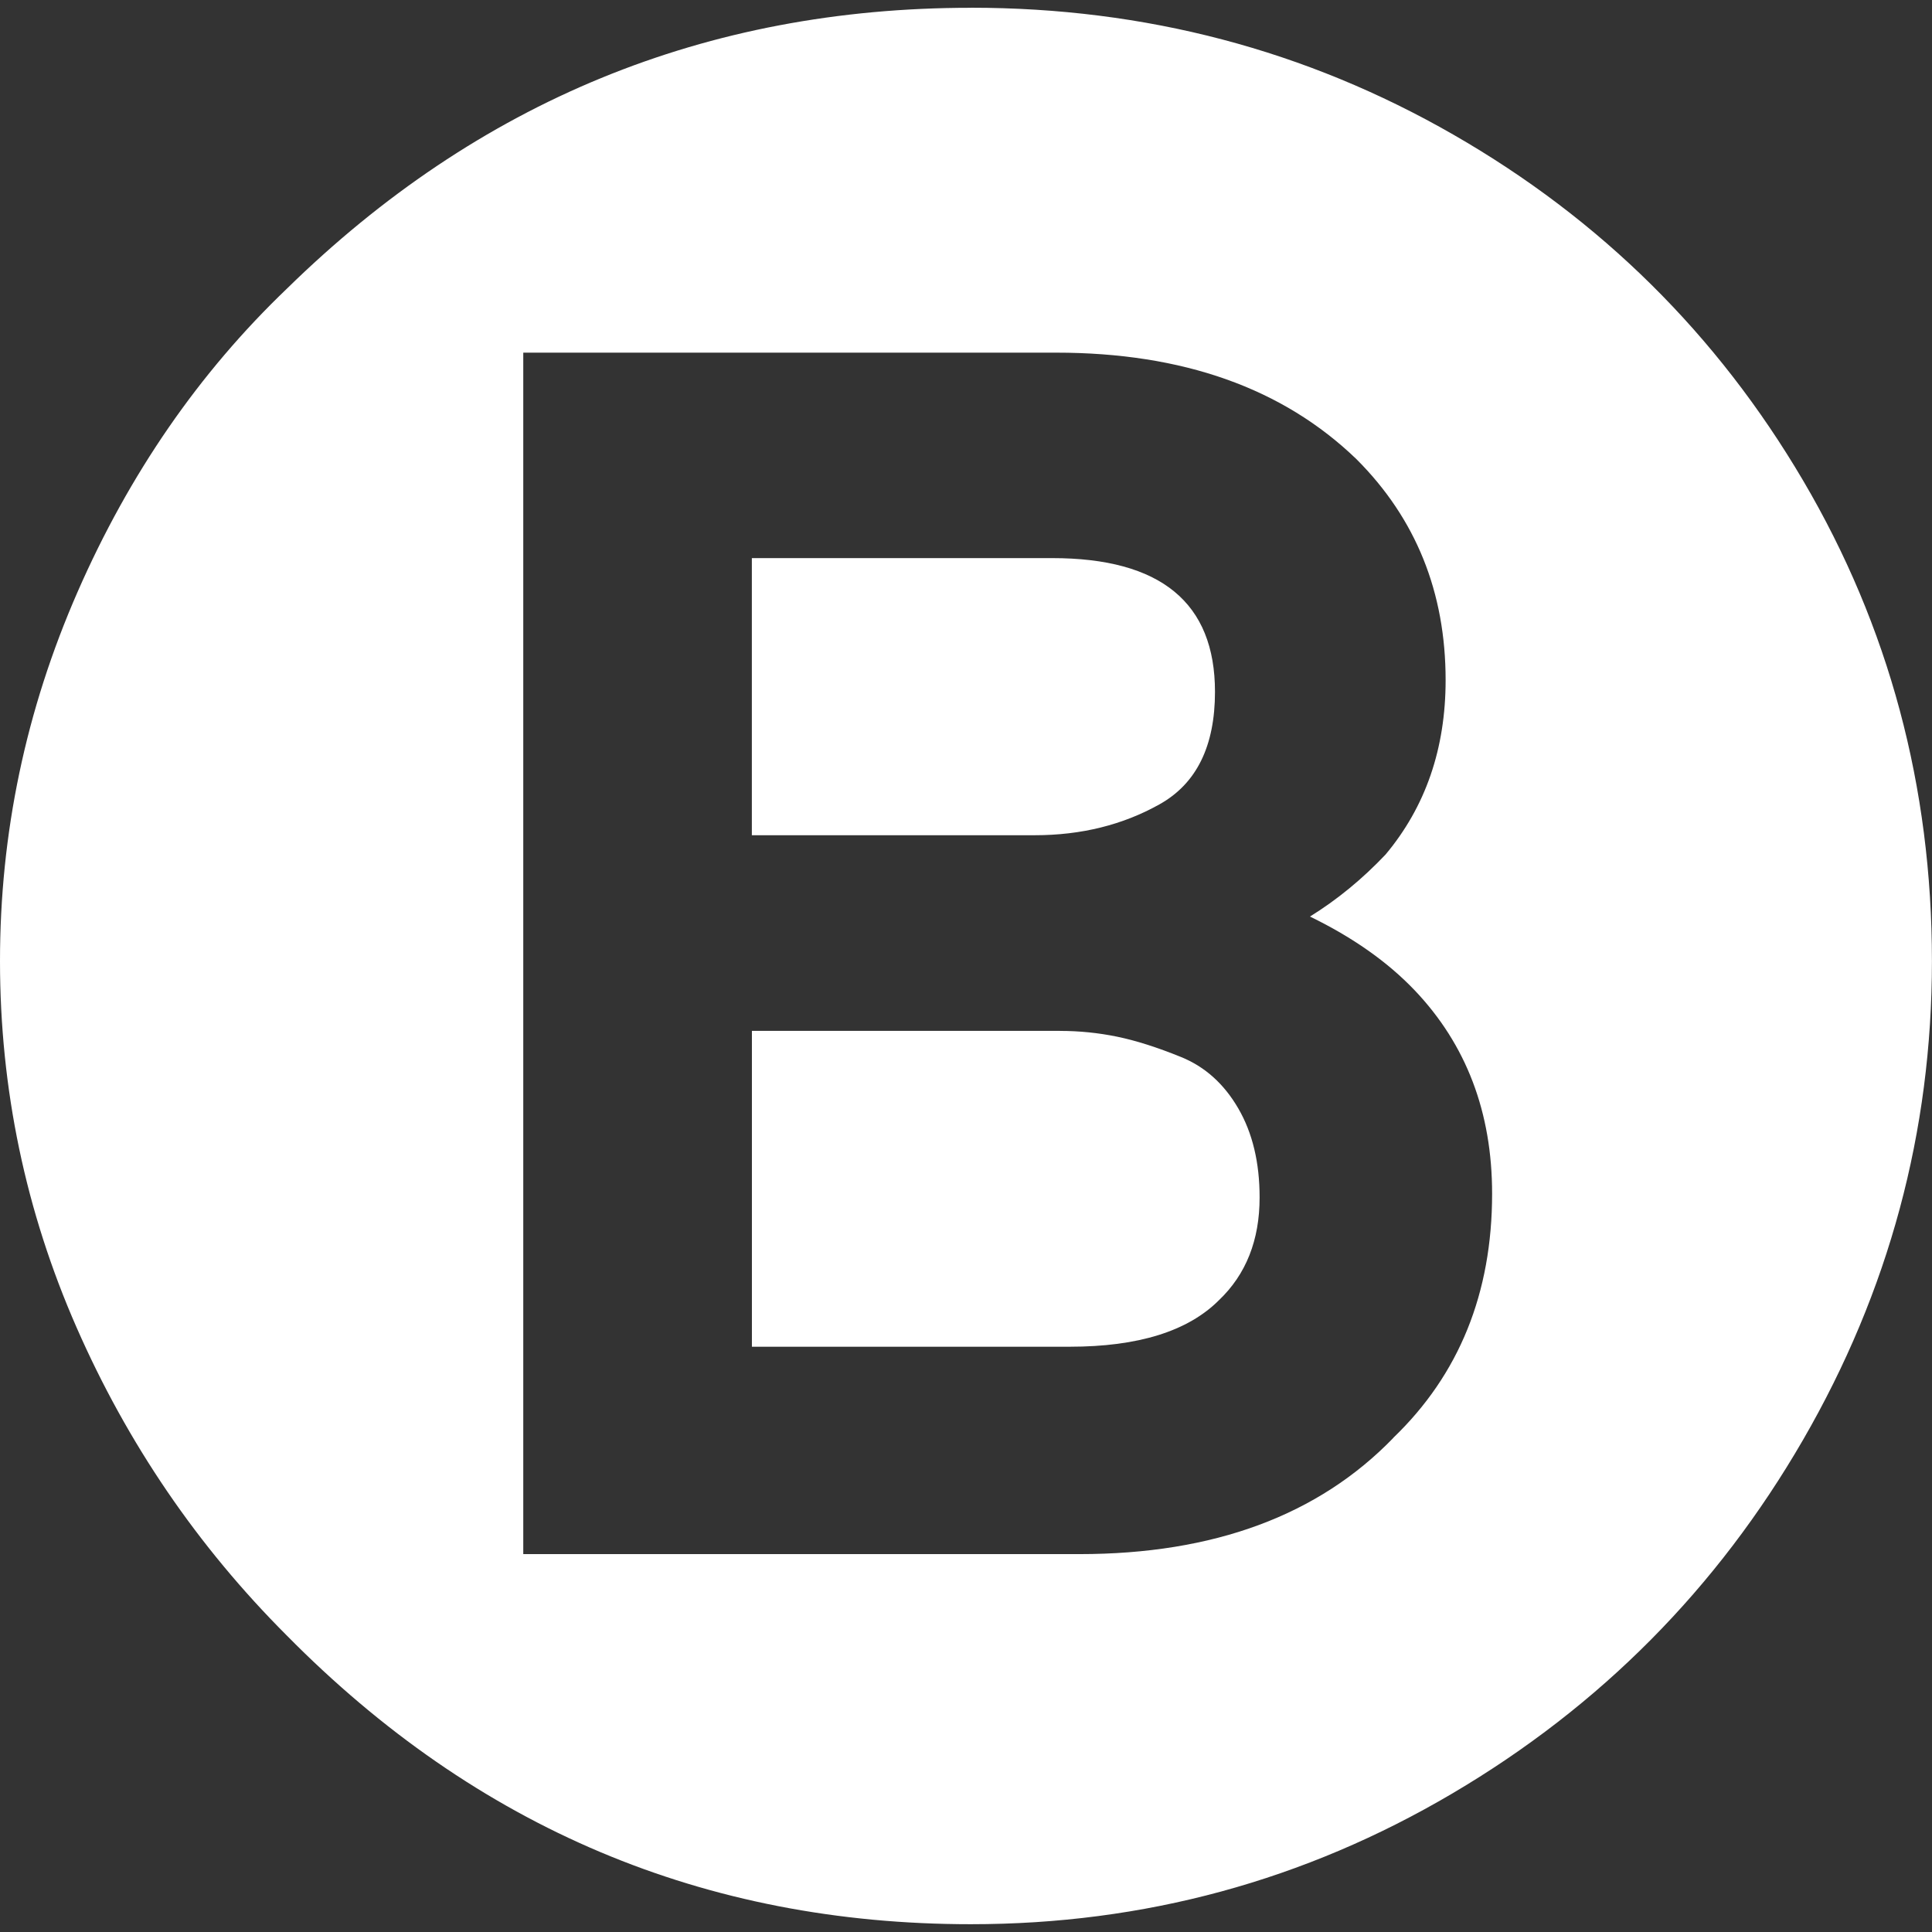 <svg height="32" viewBox="0 0 32 32" width="32" xmlns="http://www.w3.org/2000/svg"><rect x="0" y="0" width="32" height="32" fill="#333333" stroke="none"/><path fill="white" d="m20.124 11.458q0 1.348-.915 1.862t-2.07.514h-4.686v-4.59h4.975q2.696 0 2.696 2.215zm-2.567 5.617q.481 0 .947.096t1.059.337.947.851.353 1.476q0 1.059-.674 1.701-.77.77-2.471.77h-5.264v-5.232h5.103zm-1.477-16.947q4.333 0 7.992 2.102t5.793 5.729 2.134 7.96q0 4.237-2.134 7.928t-5.809 5.858-7.976 2.166q-6.612 0-11.33-4.782-2.215-2.215-3.482-5.103t-1.268-6.066 1.284-6.114 3.466-5.023q4.75-4.654 11.33-4.654zm6.997 23.687q1.637-1.573 1.637-4.044 0-2.022-1.284-3.37-.674-.706-1.733-1.22.674-.417 1.252-1.027.995-1.188.995-2.889 0-2.183-1.476-3.659-1.829-1.765-4.975-1.765h-8.826v19.9h9.212q3.338 0 5.2-1.926z"/></svg>
